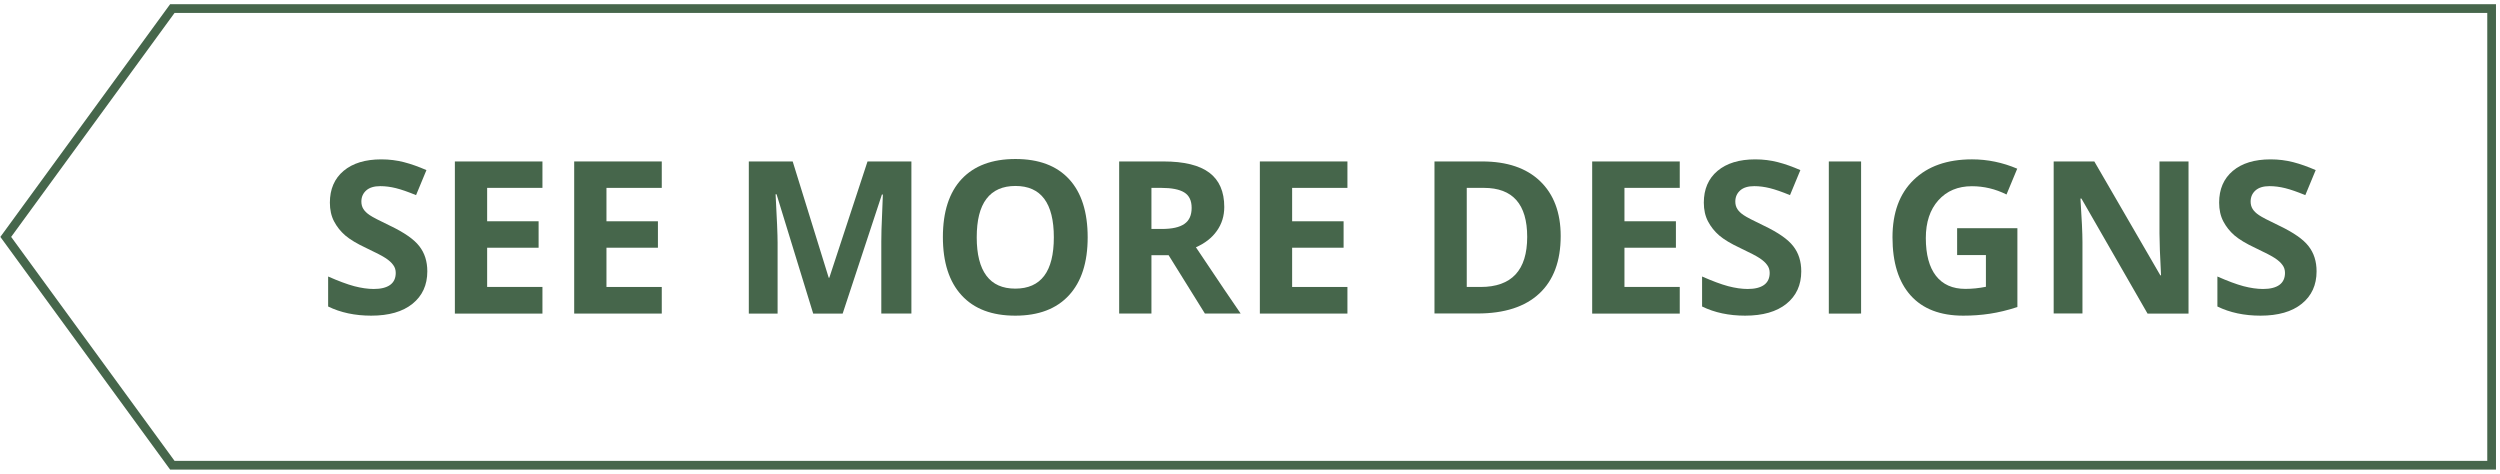 <?xml version="1.0" encoding="utf-8"?>
<!-- Generator: Adobe Illustrator 25.2.0, SVG Export Plug-In . SVG Version: 6.00 Build 0)  -->
<svg version="1.1" id="Layer_1" xmlns="http://www.w3.org/2000/svg" xmlns:xlink="http://www.w3.org/1999/xlink" x="0px" y="0px"
	 viewBox="0 0 286.62 54.39" style="enable-background:new 0 0 286.62 54.39;" xml:space="preserve">
<style type="text/css">
	.st0{clip-path:url(#SVGID_2_);fill:none;stroke:#46664B;stroke-miterlimit:10;}
	.st1{fill:#46664B;}
</style>
<g>
	<defs>
		<rect id="SVGID_1_" x="-978.84" y="-457.53" width="1359" height="2604.32"/>
	</defs>
	<clipPath id="SVGID_2_">
		<use xlink:href="#SVGID_1_"  style="overflow:visible;"/>
	</clipPath>
	<polygon class="st0" points="285.66,53.34 19.76,53.34 0.66,27.16 19.76,0.98 285.66,0.98 	"/>
</g>
<g>
	<path class="st1" d="M48.99,31.11c0,1.57-0.57,2.81-1.7,3.72c-1.13,0.91-2.71,1.36-4.73,1.36c-1.86,0-3.51-0.35-4.94-1.05V31.7
		c1.18,0.52,2.17,0.89,2.99,1.11c0.81,0.21,1.56,0.32,2.24,0.32c0.81,0,1.43-0.15,1.87-0.46c0.43-0.31,0.65-0.77,0.65-1.38
		c0-0.34-0.09-0.65-0.29-0.91c-0.19-0.27-0.47-0.52-0.84-0.77c-0.37-0.25-1.12-0.64-2.26-1.18c-1.07-0.5-1.86-0.98-2.4-1.44
		c-0.53-0.46-0.96-1-1.28-1.61c-0.32-0.61-0.48-1.33-0.48-2.15c0-1.54,0.52-2.75,1.57-3.64c1.05-0.88,2.49-1.32,4.33-1.32
		c0.91,0,1.77,0.11,2.59,0.32c0.82,0.21,1.68,0.52,2.58,0.91l-1.19,2.87c-0.93-0.38-1.7-0.65-2.31-0.8
		c-0.61-0.15-1.21-0.23-1.79-0.23c-0.7,0-1.24,0.16-1.61,0.49c-0.37,0.33-0.56,0.75-0.56,1.28c0,0.33,0.08,0.61,0.23,0.85
		c0.15,0.24,0.39,0.48,0.72,0.7c0.33,0.23,1.11,0.63,2.34,1.22c1.63,0.78,2.75,1.56,3.35,2.34C48.69,29.01,48.99,29.97,48.99,31.11z
		"/>
	<path class="st1" d="M62.19,35.95H52.15V18.51h10.04v3.03h-6.34v3.83h5.9v3.03h-5.9v4.5h6.34V35.95z"/>
	<path class="st1" d="M75.87,35.95H65.83V18.51h10.04v3.03h-6.34v3.83h5.9v3.03h-5.9v4.5h6.34V35.95z"/>
	<path class="st1" d="M93.23,35.95l-4.2-13.68h-0.11c0.15,2.78,0.23,4.64,0.23,5.57v8.11h-3.3V18.51h5.03l4.13,13.33h0.07
		l4.38-13.33h5.03v17.44h-3.45V27.7c0-0.39,0.01-0.84,0.02-1.35s0.07-1.86,0.16-4.05h-0.11l-4.5,13.65H93.23z"/>
	<path class="st1" d="M124.7,27.21c0,2.89-0.72,5.1-2.15,6.65c-1.43,1.55-3.48,2.33-6.15,2.33c-2.67,0-4.72-0.77-6.15-2.33
		c-1.43-1.55-2.15-3.78-2.15-6.68s0.72-5.12,2.15-6.65c1.44-1.53,3.49-2.3,6.17-2.3c2.68,0,4.73,0.77,6.15,2.31
		S124.7,24.31,124.7,27.21z M111.98,27.21c0,1.95,0.37,3.41,1.11,4.4s1.84,1.48,3.31,1.48c2.95,0,4.42-1.96,4.42-5.88
		c0-3.93-1.47-5.89-4.4-5.89c-1.47,0-2.58,0.49-3.33,1.48S111.98,25.26,111.98,27.21z"/>
	<path class="st1" d="M132.01,29.26v6.69h-3.7V18.51h5.08c2.37,0,4.12,0.43,5.26,1.29c1.14,0.86,1.71,2.17,1.71,3.93
		c0,1.03-0.28,1.94-0.85,2.74c-0.56,0.8-1.36,1.42-2.4,1.88c2.62,3.92,4.33,6.45,5.13,7.6h-4.1l-4.16-6.69H132.01z M132.01,26.25
		h1.19c1.17,0,2.03-0.19,2.59-0.58c0.56-0.39,0.83-1,0.83-1.84c0-0.83-0.28-1.42-0.85-1.77c-0.57-0.35-1.45-0.52-2.64-0.52h-1.12
		V26.25z"/>
	<path class="st1" d="M154.48,35.95h-10.04V18.51h10.04v3.03h-6.34v3.83h5.9v3.03h-5.9v4.5h6.34V35.95z"/>
	<path class="st1" d="M178.93,27.06c0,2.87-0.82,5.07-2.45,6.59s-3.99,2.29-7.08,2.29h-4.94V18.51h5.47c2.85,0,5.06,0.75,6.63,2.25
		S178.93,24.37,178.93,27.06z M175.09,27.16c0-3.74-1.65-5.62-4.96-5.62h-1.97V32.9h1.59C173.31,32.9,175.09,30.98,175.09,27.16z"/>
	<path class="st1" d="M192.58,35.95h-10.04V18.51h10.04v3.03h-6.34v3.83h5.9v3.03h-5.9v4.5h6.34V35.95z"/>
	<path class="st1" d="M206.51,31.11c0,1.57-0.57,2.81-1.7,3.72c-1.13,0.91-2.71,1.36-4.73,1.36c-1.86,0-3.51-0.35-4.94-1.05V31.7
		c1.18,0.52,2.17,0.89,2.99,1.11c0.81,0.21,1.56,0.32,2.24,0.32c0.81,0,1.43-0.15,1.87-0.46c0.43-0.31,0.65-0.77,0.65-1.38
		c0-0.34-0.09-0.65-0.29-0.91c-0.19-0.27-0.47-0.52-0.84-0.77c-0.37-0.25-1.12-0.64-2.26-1.18c-1.07-0.5-1.86-0.98-2.4-1.44
		c-0.53-0.46-0.96-1-1.28-1.61c-0.32-0.61-0.48-1.33-0.48-2.15c0-1.54,0.52-2.75,1.57-3.64c1.05-0.88,2.49-1.32,4.33-1.32
		c0.91,0,1.77,0.11,2.59,0.32c0.82,0.21,1.68,0.52,2.58,0.91l-1.19,2.87c-0.93-0.38-1.7-0.65-2.31-0.8
		c-0.61-0.15-1.21-0.23-1.79-0.23c-0.7,0-1.24,0.16-1.61,0.49c-0.37,0.33-0.56,0.75-0.56,1.28c0,0.33,0.08,0.61,0.23,0.85
		c0.15,0.24,0.39,0.48,0.72,0.7c0.33,0.23,1.11,0.63,2.34,1.22c1.63,0.78,2.75,1.56,3.35,2.34
		C206.21,29.01,206.51,29.97,206.51,31.11z"/>
	<path class="st1" d="M209.67,35.95V18.51h3.7v17.44H209.67z"/>
	<path class="st1" d="M224.37,26.16h6.92v9.04c-1.12,0.37-2.18,0.62-3.17,0.77s-2,0.22-3.04,0.22c-2.63,0-4.64-0.77-6.03-2.32
		c-1.39-1.55-2.08-3.77-2.08-6.66c0-2.81,0.8-5.01,2.42-6.58s3.84-2.36,6.7-2.36c1.79,0,3.51,0.36,5.18,1.07l-1.23,2.96
		c-1.27-0.64-2.6-0.95-3.97-0.95c-1.6,0-2.88,0.54-3.84,1.61s-1.44,2.52-1.44,4.33c0,1.89,0.39,3.34,1.16,4.33
		c0.78,1,1.9,1.5,3.38,1.5c0.77,0,1.55-0.08,2.35-0.24v-3.64h-3.3V26.16z"/>
	<path class="st1" d="M250.91,35.95h-4.7l-7.58-13.19h-0.11c0.15,2.33,0.23,3.99,0.23,4.98v8.2h-3.3V18.51h4.66l7.57,13.06h0.08
		c-0.12-2.27-0.18-3.87-0.18-4.81v-8.25h3.33V35.95z"/>
	<path class="st1" d="M265.59,31.11c0,1.57-0.57,2.81-1.7,3.72c-1.13,0.91-2.71,1.36-4.73,1.36c-1.86,0-3.51-0.35-4.94-1.05V31.7
		c1.18,0.52,2.17,0.89,2.99,1.11c0.81,0.21,1.56,0.32,2.24,0.32c0.81,0,1.43-0.15,1.87-0.46c0.43-0.31,0.65-0.77,0.65-1.38
		c0-0.34-0.09-0.65-0.29-0.91c-0.19-0.27-0.47-0.52-0.84-0.77c-0.37-0.25-1.12-0.64-2.26-1.18c-1.07-0.5-1.86-0.98-2.4-1.44
		c-0.53-0.46-0.96-1-1.28-1.61c-0.32-0.61-0.48-1.33-0.48-2.15c0-1.54,0.52-2.75,1.57-3.64c1.05-0.88,2.49-1.32,4.33-1.32
		c0.91,0,1.77,0.11,2.59,0.32c0.82,0.21,1.68,0.52,2.58,0.91l-1.19,2.87c-0.93-0.38-1.7-0.65-2.31-0.8
		c-0.61-0.15-1.21-0.23-1.79-0.23c-0.7,0-1.24,0.16-1.61,0.49c-0.37,0.33-0.56,0.75-0.56,1.28c0,0.33,0.08,0.61,0.23,0.85
		c0.15,0.24,0.39,0.48,0.72,0.7c0.33,0.23,1.11,0.63,2.34,1.22c1.63,0.78,2.75,1.56,3.35,2.34
		C265.29,29.01,265.59,29.97,265.59,31.11z"/>
</g>
</svg>
